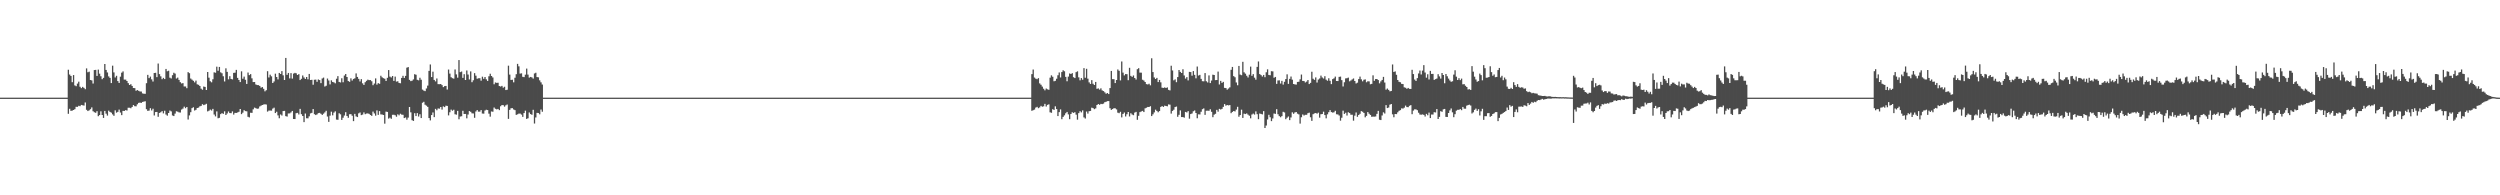 <?xml version="1.0" encoding="UTF-8"?>
<svg xmlns="http://www.w3.org/2000/svg" width="1920" height="150">
  <path d="M0 75.000h1v1.000H0zM1 75.000h1v1.000H1zM2 75.000h1v1.000H2zM3 75.000h1v1.000H3zM4 75.000h1v1.000H4zM5 75.000h1v1.000H5zM6 75.000h1v1.000H6zM7 75.000h1v1.000H7zM8 75.000h1v1.000H8zM9 75.000h1v1.000H9zM10 75.000h1v1.000H10zM11 75.000h1v1.000H11zM12 75.000h1v1.000H12zM13 75.000h1v1.000H13zM14 75.000h1v1.000H14zM15 75.000h1v1.000H15zM16 75.000h1v1.000H16zM17 75.000h1v1.000H17zM18 75.000h1v1.000H18zM19 75.000h1v1.000H19zM20 75.000h1v1.000H20zM21 75.000h1v1.000H21zM22 75.000h1v1.000H22zM23 75.000h1v1.000H23zM24 75.000h1v1.000H24zM25 75.000h1v1.000H25zM26 75.000h1v1.000H26zM27 75.000h1v1.000H27zM28 75.000h1v1.000H28zM29 75.000h1v1.000H29zM30 75.000h1v1.000H30zM31 75.000h1v1.000H31zM32 75.000h1v1.000H32zM33 75.000h1v1.000H33zM34 75.000h1v1.000H34zM35 75.000h1v1.000H35zM36 75.000h1v1.000H36zM37 75.000h1v1.000H37zM38 75.000h1v1.000H38zM39 75.000h1v1.000H39zM40 75.000h1v1.000H40zM41 75.000h1v1.000H41zM42 75.000h1v1.000H42zM43 75.000h1v1.000H43zM44 75.000h1v1.000H44zM45 75.000h1v1.000H45zM46 75.000h1v1.000H46zM47 75.000h1v1.000H47zM48 75.000h1v1.000H48zM49 75.000h1v1.000H49zM50 75.000h1v1.000H50zM51 75.000h1v1.000H51zM52 53.552h1v33.832H52zM53 57.232h1v26.302H53zM54 58.333h1v26.801H54zM55 63.115h1v21.805H55zM56 57.665h1v26.832H56zM57 65.567h1v18.301H57zM58 66.203h1v15.818H58zM59 64.201h1v17.883H59zM60 62.704h1v18.575H60zM61 66.609h1v14.960H61zM62 67.665h1v12.948H62zM63 66.712h1v14.113H63zM64 67.507h1v13.571H64zM65 68.503h1v10.180H65zM66 52.511h1v31.818H66zM67 55.499h1v29.784H67zM68 55.057h1v29.661H68zM69 61.423h1v22.462H69zM70 61.730h1v20.737H70zM71 64.149h1v21.279H71zM72 53.803h1v32.441H72zM73 53.679h1v32.941H73zM74 58.293h1v27.101H74zM75 53.434h1v35.826H75zM76 56.583h1v31.800H76zM77 58.558h1v26.946H77zM78 60.813h1v27.504H78zM79 59.808h1v30.759H79zM80 49.133h1v36.057H80zM81 53.690h1v33.629H81zM82 55.645h1v33.145H82zM83 58.677h1v26.328H83zM84 59.823h1v26.118H84zM85 63.786h1v22.726H85zM86 50.449h1v37.422H86zM87 55.595h1v33.363H87zM88 59.468h1v25.250H88zM89 58.240h1v28.309H89zM90 62.240h1v23.679H90zM91 63.675h1v20.520H91zM92 58.885h1v27.558H92zM93 55.806h1v32.638H93zM94 54.815h1v30.347H94zM95 61.128h1v24.055H95zM96 61.110h1v23.494H96zM97 62.220h1v22.686H97zM98 63.827h1v18.932H98zM99 65.278h1v17.456H99zM100 64.689h1v18.469H100zM101 66.011h1v16.126H101zM102 67.580h1v13.133H102zM103 67.682h1v13.890H103zM104 69.704h1v11.955H104zM105 69.148h1v11.001H105zM106 69.713h1v9.285H106zM107 70.243h1v8.545H107zM108 70.293h1v8.773H108zM109 71.739h1v6.569H109zM110 72.011h1v6.006H110zM111 72.023h1v5.772H111zM112 63.894h1v19.976H112zM113 57.512h1v27.622H113zM114 60.006h1v24.923H114zM115 58.855h1v24.228H115zM116 60.919h1v23.944H116zM117 62.601h1v20.922H117zM118 56.067h1v32.612H118zM119 55.912h1v30.175H119zM120 59.216h1v26.762H120zM121 48.813h1v40.878H121zM122 56.939h1v29.773H122zM123 58.608h1v27.615H123zM124 60.818h1v24.516H124zM125 59.813h1v27.275H125zM126 60.700h1v24.345H126zM127 52.928h1v35.038H127zM128 54.708h1v34.122H128zM129 54.323h1v32.478H129zM130 59.661h1v25.246H130zM131 60.254h1v25.296H131zM132 57.776h1v30.922H132zM133 55.843h1v33.294H133zM134 56.546h1v30.688H134zM135 60.307h1v25.132H135zM136 59.586h1v26.163H136zM137 61.389h1v24.950H137zM138 63.108h1v23.291H138zM139 64.108h1v19.993H139zM140 63.849h1v19.578H140zM141 66.389h1v15.510H141zM142 66.414h1v16.699H142zM143 67.728h1v14.468H143zM144 55.396h1v36.416H144zM145 56.237h1v32.404H145zM146 60.317h1v25.842H146zM147 61.207h1v21.836H147zM148 62.052h1v20.352H148zM149 63.259h1v21.656H149zM150 61.885h1v22.418H150zM151 64.778h1v18.157H151zM152 65.105h1v17.525H152zM153 66.030h1v15.626H153zM154 68.099h1v13.210H154zM155 68.903h1v11.145H155zM156 66.475h1v14.266H156zM157 66.763h1v13.569H157zM158 69.137h1v10.566H158zM159 55.285h1v30.293H159zM160 59.637h1v25.428H160zM161 62.407h1v21.755H161zM162 63.222h1v21.658H162zM163 60.891h1v22.743H163zM164 55.576h1v32.375H164zM165 55.845h1v33.573H165zM166 51.197h1v34.332H166zM167 54.308h1v36.503H167zM168 51.398h1v39.082H168zM169 55.536h1v32.140H169zM170 56.270h1v30.594H170zM171 58.593h1v28.850H171zM172 62.554h1v22.925H172zM173 52.484h1v35.812H173zM174 55.216h1v31.914H174zM175 60.948h1v24.643H175zM176 58.521h1v28.296H176zM177 60.625h1v26.294H177zM178 60.982h1v24.559H178zM179 55.937h1v32.088H179zM180 55.818h1v30.876H180zM181 53.655h1v33.084H181zM182 59.805h1v26.547H182zM183 61.419h1v24.450H183zM184 63.015h1v20.678H184zM185 54.780h1v32.892H185zM186 60.479h1v26.041H186zM187 58.847h1v25.798H187zM188 61.305h1v24.023H188zM189 64.475h1v21.026H189zM190 55.687h1v34.023H190zM191 57.712h1v32.474H191zM192 56.954h1v29.624H192zM193 60.157h1v26.547H193zM194 63.021h1v20.945H194zM195 62.993h1v19.633H195zM196 64.877h1v18.207H196zM197 65.317h1v18.251H197zM198 65.379h1v17.990H198zM199 65.976h1v15.786H199zM200 67.309h1v13.836H200zM201 66.855h1v13.790H201zM202 68.217h1v12.055H202zM203 70.120h1v9.957H203zM204 69.296h1v10.983H204zM205 54.657h1v31.053H205zM206 59.504h1v25.434H206zM207 57.333h1v27.553H207zM208 58.616h1v26.391H208zM209 63.732h1v19.675H209zM210 62.567h1v20.098H210zM211 56.601h1v30.224H211zM212 59.154h1v26.683H212zM213 60.992h1v27.653H213zM214 56.006h1v34.846H214zM215 56.856h1v31.071H215zM216 54.641h1v34.090H216zM217 57.852h1v27.461H217zM218 61.421h1v23.733H218zM219 44.485h1v44.703H219zM220 57.454h1v32.096H220zM221 56.015h1v31.112H221zM222 60.234h1v26.859H222zM223 56.162h1v30.151H223zM224 60.359h1v24.850H224zM225 56.532h1v34.867H225zM226 55.945h1v35.522H226zM227 56.343h1v30.597H227zM228 57.580h1v29.101H228zM229 56.924h1v31.009H229zM230 61.468h1v22.153H230zM231 60.518h1v27.163H231zM232 57.969h1v31.104H232zM233 59.468h1v34.328H233zM234 60.611h1v26.574H234zM235 59.143h1v31.691H235zM236 60.937h1v29.929H236zM237 56.779h1v32.577H237zM238 61.436h1v25.633H238zM239 61.282h1v25.407H239zM240 65.052h1v18.734H240zM241 61.243h1v26.456H241zM242 61.142h1v27.246H242zM243 62.840h1v25.036H243zM244 61.027h1v25.881H244zM245 61.468h1v25.225H245zM246 63.837h1v23.551H246zM247 60.237h1v28.030H247zM248 59.578h1v27.700H248zM249 66.454h1v19.861H249zM250 65.835h1v19.238H250zM251 60.300h1v29.178H251zM252 61.772h1v31.829H252zM253 64.830h1v24.014H253zM254 61.698h1v24.055H254zM255 62.935h1v25.648H255zM256 63.302h1v23.179H256zM257 63.987h1v21.519H257zM258 60.451h1v31.421H258zM259 58.489h1v33.508H259zM260 62.929h1v24.046H260zM261 63.337h1v24.492H261zM262 60.125h1v31.988H262zM263 63.193h1v27.247H263zM264 57.994h1v30.738H264zM265 56.838h1v29.354H265zM266 59.146h1v29.945H266zM267 62.237h1v28.220H267zM268 62.826h1v24.939H268zM269 60.138h1v27.496H269zM270 61.860h1v27.042H270zM271 60.630h1v32.400H271zM272 60.149h1v27.318H272zM273 56.394h1v33.015H273zM274 59.060h1v30.845H274zM275 60.559h1v26.482H275zM276 62.589h1v23.805H276zM277 60.753h1v27.689H277zM278 64.011h1v23.984H278zM279 65.235h1v21.112H279zM280 63.121h1v24.563H280zM281 62.039h1v25.163H281zM282 61.193h1v25.891H282zM283 61.526h1v25.924H283zM284 61.514h1v26.808H284zM285 62.409h1v26.573H285zM286 65.425h1v20.276H286zM287 64.147h1v23.012H287zM288 60.197h1v28.654H288zM289 64.985h1v19.778H289zM290 63.824h1v24.370H290zM291 64.340h1v21.018H291zM292 58.157h1v29.680H292zM293 59.413h1v28.530H293zM294 60.078h1v28.223H294zM295 60.465h1v34.524H295zM296 62.139h1v23.581H296zM297 59.759h1v26.203H297zM298 53.787h1v37.315H298zM299 58.847h1v31.527H299zM300 59.483h1v31.739H300zM301 58.389h1v29.785H301zM302 62.120h1v26.007H302zM303 58.854h1v29.674H303zM304 62.670h1v26.964H304zM305 62.405h1v25.405H305zM306 63.691h1v24.900H306zM307 63.929h1v23.427H307zM308 59.868h1v28.171H308zM309 58.202h1v29.944H309zM310 59.855h1v30.813H310zM311 58.268h1v31.929H311zM312 51.951h1v39.970H312zM313 51.482h1v38.847H313zM314 61.344h1v20.847H314zM315 62.285h1v24.005H315zM316 61.951h1v30.339H316zM317 60.977h1v31.896H317zM318 56.990h1v29.932H318zM319 57.418h1v31.719H319zM320 61.309h1v25.573H320zM321 61.712h1v27.804H321zM322 59.691h1v28.051H322zM323 61.219h1v29.442H323zM324 68.810h1v10.074H324zM325 69.584h1v8.596H325zM326 70.010h1v10.430H326zM327 67.921h1v13.227H327zM328 65.733h1v16.353H328zM329 54.434h1v36.228H329zM330 49.503h1v42.982H330zM331 59.189h1v29.157H331zM332 55.037h1v31.342H332zM333 61.365h1v28.601H333zM334 62.537h1v21.078H334zM335 60.238h1v24.429H335zM336 64.637h1v18.673H336zM337 64.668h1v18.776H337zM338 64.529h1v17.652H338zM339 65.377h1v18.790H339zM340 66.904h1v14.818H340zM341 66.135h1v16.155H341zM342 66.003h1v15.157H342zM343 68.748h1v12.597H343zM344 53.425h1v35.184H344zM345 56.530h1v29.685H345zM346 59.335h1v24.849H346zM347 60.056h1v24.992H347zM348 60.422h1v23.839H348zM349 53.340h1v34.427H349zM350 57.153h1v30.887H350zM351 59.669h1v25.471H351zM352 46.138h1v45.468H352zM353 55.373h1v34.128H353zM354 54.943h1v34.347H354zM355 59.807h1v25.286H355zM356 56.987h1v30.580H356zM357 61.420h1v26.093H357zM358 54.125h1v36.751H358zM359 57.254h1v30.729H359zM360 61.045h1v24.272H360zM361 54.844h1v31.013H361zM362 63.141h1v23.879H362zM363 61.668h1v25.463H363zM364 56.187h1v34.265H364zM365 58.100h1v27.503H365zM366 60.447h1v24.081H366zM367 60.127h1v25.632H367zM368 60.044h1v25.704H368zM369 61.956h1v22.581H369zM370 58.897h1v28.306H370zM371 60.501h1v26.779H371zM372 59.145h1v25.735H372zM373 60.947h1v23.322H373zM374 62.139h1v22.389H374zM375 58.553h1v28.732H375zM376 56.613h1v32.986H376zM377 58.362h1v27.250H377zM378 59.513h1v26.274H378zM379 64.714h1v17.889H379zM380 63.353h1v20.182H380zM381 63.631h1v20.372H381zM382 63.534h1v20.114H382zM383 66.108h1v18.485H383zM384 66.472h1v15.117H384zM385 65.923h1v14.774H385zM386 67.318h1v13.466H386zM387 66.593h1v15.316H387zM388 69.172h1v11.747H388zM389 68.941h1v11.340H389zM390 50.437h1v40.871H390zM391 57.293h1v27.094H391zM392 61.402h1v21.760H392zM393 61.226h1v21.845H393zM394 63.216h1v20.848H394zM395 59.716h1v24.843H395zM396 56.982h1v31.235H396zM397 49.065h1v38.758H397zM398 50.956h1v36.278H398zM399 56.533h1v30.710H399zM400 56.338h1v31.671H400zM401 58.976h1v30.775H401zM402 59.220h1v27.597H402zM403 57.322h1v27.681H403zM404 52.702h1v38.617H404zM405 57.311h1v33.518H405zM406 59.613h1v26.784H406zM407 59.084h1v28.508H407zM408 59.427h1v28.743H408zM409 60.372h1v23.974H409zM410 56.431h1v38.455H410zM411 55.866h1v34.352H411zM412 59.166h1v27.505H412zM413 59.400h1v27.411H413zM414 61.710h1v26.086H414zM415 63.209h1v20.920H415zM416 64.946h1v20.845H416zM417 75.000h1v1.000H417zM418 75.000h1v1.000H418zM419 75.000h1v1.000H419zM420 75.000h1v1.000H420zM421 75.000h1v1.000H421zM422 75.000h1v1.000H422zM423 75.000h1v1.000H423zM424 75.000h1v1.000H424zM425 75.000h1v1.000H425zM426 75.000h1v1.000H426zM427 75.000h1v1.000H427zM428 75.000h1v1.000H428zM429 75.000h1v1.000H429zM430 75.000h1v1.000H430zM431 75.000h1v1.000H431zM432 75.000h1v1.000H432zM433 75.000h1v1.000H433zM434 75.000h1v1.000H434zM435 75.000h1v1.000H435zM436 75.000h1v1.000H436zM437 75.000h1v1.000H437zM438 75.000h1v1.000H438zM439 75.000h1v1.000H439zM440 75.000h1v1.000H440zM441 75.000h1v1.000H441zM442 75.000h1v1.000H442zM443 75.000h1v1.000H443zM444 75.000h1v1.000H444zM445 75.000h1v1.000H445zM446 75.000h1v1.000H446zM447 75.000h1v1.000H447zM448 75.000h1v1.000H448zM449 75.000h1v1.000H449zM450 75.000h1v1.000H450zM451 75.000h1v1.000H451zM452 75.000h1v1.000H452zM453 75.000h1v1.000H453zM454 75.000h1v1.000H454zM455 75.000h1v1.000H455zM456 75.000h1v1.000H456zM457 75.000h1v1.000H457zM458 75.000h1v1.000H458zM459 75.000h1v1.000H459zM460 75.000h1v1.000H460zM461 75.000h1v1.000H461zM462 75.000h1v1.000H462zM463 75.000h1v1.000H463zM464 75.000h1v1.000H464zM465 75.000h1v1.000H465zM466 75.000h1v1.000H466zM467 75.000h1v1.000H467zM468 75.000h1v1.000H468zM469 75.000h1v1.000H469zM470 75.000h1v1.000H470zM471 75.000h1v1.000H471zM472 75.000h1v1.000H472zM473 75.000h1v1.000H473zM474 75.000h1v1.000H474zM475 75.000h1v1.000H475zM476 75.000h1v1.000H476zM477 75.000h1v1.000H477zM478 75.000h1v1.000H478zM479 75.000h1v1.000H479zM480 75.000h1v1.000H480zM481 75.000h1v1.000H481zM482 75.000h1v1.000H482zM483 75.000h1v1.000H483zM484 75.000h1v1.000H484zM485 75.000h1v1.000H485zM486 75.000h1v1.000H486zM487 75.000h1v1.000H487zM488 75.000h1v1.000H488zM489 75.000h1v1.000H489zM490 75.000h1v1.000H490zM491 75.000h1v1.000H491zM492 75.000h1v1.000H492zM493 75.000h1v1.000H493zM494 75.000h1v1.000H494zM495 75.000h1v1.000H495zM496 75.000h1v1.000H496zM497 75.000h1v1.000H497zM498 75.000h1v1.000H498zM499 75.000h1v1.000H499zM500 75.000h1v1.000H500zM501 75.000h1v1.000H501zM502 75.000h1v1.000H502zM503 75.000h1v1.000H503zM504 75.000h1v1.000H504zM505 75.000h1v1.000H505zM506 75.000h1v1.000H506zM507 75.000h1v1.000H507zM508 75.000h1v1.000H508zM509 75.000h1v1.000H509zM510 75.000h1v1.000H510zM511 75.000h1v1.000H511zM512 75.000h1v1.000H512zM513 75.000h1v1.000H513zM514 75.000h1v1.000H514zM515 75.000h1v1.000H515zM516 75.000h1v1.000H516zM517 75.000h1v1.000H517zM518 75.000h1v1.000H518zM519 75.000h1v1.000H519zM520 75.000h1v1.000H520zM521 75.000h1v1.000H521zM522 75.000h1v1.000H522zM523 75.000h1v1.000H523zM524 75.000h1v1.000H524zM525 75.000h1v1.000H525zM526 75.000h1v1.000H526zM527 75.000h1v1.000H527zM528 75.000h1v1.000H528zM529 75.000h1v1.000H529zM530 75.000h1v1.000H530zM531 75.000h1v1.000H531zM532 75.000h1v1.000H532zM533 75.000h1v1.000H533zM534 75.000h1v1.000H534zM535 75.000h1v1.000H535zM536 75.000h1v1.000H536zM537 75.000h1v1.000H537zM538 75.000h1v1.000H538zM539 75.000h1v1.000H539zM540 75.000h1v1.000H540zM541 75.000h1v1.000H541zM542 75.000h1v1.000H542zM543 75.000h1v1.000H543zM544 75.000h1v1.000H544zM545 75.000h1v1.000H545zM546 75.000h1v1.000H546zM547 75.000h1v1.000H547zM548 75.000h1v1.000H548zM549 75.000h1v1.000H549zM550 75.000h1v1.000H550zM551 75.000h1v1.000H551zM552 75.000h1v1.000H552zM553 75.000h1v1.000H553zM554 75.000h1v1.000H554zM555 75.000h1v1.000H555zM556 75.000h1v1.000H556zM557 75.000h1v1.000H557zM558 75.000h1v1.000H558zM559 75.000h1v1.000H559zM560 75.000h1v1.000H560zM561 75.000h1v1.000H561zM562 75.000h1v1.000H562zM563 75.000h1v1.000H563zM564 75.000h1v1.000H564zM565 75.000h1v1.000H565zM566 75.000h1v1.000H566zM567 75.000h1v1.000H567zM568 75.000h1v1.000H568zM569 75.000h1v1.000H569zM570 75.000h1v1.000H570zM571 75.000h1v1.000H571zM572 75.000h1v1.000H572zM573 75.000h1v1.000H573zM574 75.000h1v1.000H574zM575 75.000h1v1.000H575zM576 75.000h1v1.000H576zM577 75.000h1v1.000H577zM578 75.000h1v1.000H578zM579 75.000h1v1.000H579zM580 75.000h1v1.000H580zM581 75.000h1v1.000H581zM582 75.000h1v1.000H582zM583 75.000h1v1.000H583zM584 75.000h1v1.000H584zM585 75.000h1v1.000H585zM586 75.000h1v1.000H586zM587 75.000h1v1.000H587zM588 75.000h1v1.000H588zM589 75.000h1v1.000H589zM590 75.000h1v1.000H590zM591 75.000h1v1.000H591zM592 75.000h1v1.000H592zM593 75.000h1v1.000H593zM594 75.000h1v1.000H594zM595 75.000h1v1.000H595zM596 75.000h1v1.000H596zM597 75.000h1v1.000H597zM598 75.000h1v1.000H598zM599 75.000h1v1.000H599zM600 75.000h1v1.000H600zM601 75.000h1v1.000H601zM602 75.000h1v1.000H602zM603 75.000h1v1.000H603zM604 75.000h1v1.000H604zM605 75.000h1v1.000H605zM606 75.000h1v1.000H606zM607 75.000h1v1.000H607zM608 75.000h1v1.000H608zM609 75.000h1v1.000H609zM610 75.000h1v1.000H610zM611 75.000h1v1.000H611zM612 75.000h1v1.000H612zM613 75.000h1v1.000H613zM614 75.000h1v1.000H614zM615 75.000h1v1.000H615zM616 75.000h1v1.000H616zM617 75.000h1v1.000H617zM618 75.000h1v1.000H618zM619 75.000h1v1.000H619zM620 75.000h1v1.000H620zM621 75.000h1v1.000H621zM622 75.000h1v1.000H622zM623 75.000h1v1.000H623zM624 75.000h1v1.000H624zM625 75.000h1v1.000H625zM626 75.000h1v1.000H626zM627 75.000h1v1.000H627zM628 75.000h1v1.000H628zM629 75.000h1v1.000H629zM630 75.000h1v1.000H630zM631 75.000h1v1.000H631zM632 75.000h1v1.000H632zM633 75.000h1v1.000H633zM634 75.000h1v1.000H634zM635 75.000h1v1.000H635zM636 75.000h1v1.000H636zM637 75.000h1v1.000H637zM638 75.000h1v1.000H638zM639 75.000h1v1.000H639zM640 75.000h1v1.000H640zM641 75.000h1v1.000H641zM642 75.000h1v1.000H642zM643 75.000h1v1.000H643zM644 75.000h1v1.000H644zM645 75.000h1v1.000H645zM646 75.000h1v1.000H646zM647 75.000h1v1.000H647zM648 75.000h1v1.000H648zM649 75.000h1v1.000H649zM650 75.000h1v1.000H650zM651 75.000h1v1.000H651zM652 75.000h1v1.000H652zM653 75.000h1v1.000H653zM654 75.000h1v1.000H654zM655 75.000h1v1.000H655zM656 75.000h1v1.000H656zM657 75.000h1v1.000H657zM658 75.000h1v1.000H658zM659 75.000h1v1.000H659zM660 75.000h1v1.000H660zM661 75.000h1v1.000H661zM662 75.000h1v1.000H662zM663 75.000h1v1.000H663zM664 75.000h1v1.000H664zM665 75.000h1v1.000H665zM666 75.000h1v1.000H666zM667 75.000h1v1.000H667zM668 75.000h1v1.000H668zM669 75.000h1v1.000H669zM670 75.000h1v1.000H670zM671 75.000h1v1.000H671zM672 75.000h1v1.000H672zM673 75.000h1v1.000H673zM674 75.000h1v1.000H674zM675 75.000h1v1.000H675zM676 75.000h1v1.000H676zM677 75.000h1v1.000H677zM678 75.000h1v1.000H678zM679 75.000h1v1.000H679zM680 75.000h1v1.000H680zM681 75.000h1v1.000H681zM682 75.000h1v1.000H682zM683 75.000h1v1.000H683zM684 75.000h1v1.000H684zM685 75.000h1v1.000H685zM686 75.000h1v1.000H686zM687 75.000h1v1.000H687zM688 75.000h1v1.000H688zM689 75.000h1v1.000H689zM690 75.000h1v1.000H690zM691 75.000h1v1.000H691zM692 75.000h1v1.000H692zM693 75.000h1v1.000H693zM694 75.000h1v1.000H694zM695 75.000h1v1.000H695zM696 75.000h1v1.000H696zM697 75.000h1v1.000H697zM698 75.000h1v1.000H698zM699 75.000h1v1.000H699zM700 75.000h1v1.000H700zM701 75.000h1v1.000H701zM702 75.000h1v1.000H702zM703 75.000h1v1.000H703zM704 75.000h1v1.000H704zM705 75.000h1v1.000H705zM706 75.000h1v1.000H706zM707 75.000h1v1.000H707zM708 75.000h1v1.000H708zM709 75.000h1v1.000H709zM710 75.000h1v1.000H710zM711 75.000h1v1.000H711zM712 75.000h1v1.000H712zM713 75.000h1v1.000H713zM714 75.000h1v1.000H714zM715 75.000h1v1.000H715zM716 75.000h1v1.000H716zM717 75.000h1v1.000H717zM718 75.000h1v1.000H718zM719 75.000h1v1.000H719zM720 75.000h1v1.000H720zM721 75.000h1v1.000H721zM722 75.000h1v1.000H722zM723 75.000h1v1.000H723zM724 75.000h1v1.000H724zM725 75.000h1v1.000H725zM726 75.000h1v1.000H726zM727 75.000h1v1.000H727zM728 75.000h1v1.000H728zM729 75.000h1v1.000H729zM730 75.000h1v1.000H730zM731 75.000h1v1.000H731zM732 75.000h1v1.000H732zM733 75.000h1v1.000H733zM734 75.000h1v1.000H734zM735 75.000h1v1.000H735zM736 75.000h1v1.000H736zM737 75.000h1v1.000H737zM738 75.000h1v1.000H738zM739 75.000h1v1.000H739zM740 75.000h1v1.000H740zM741 75.000h1v1.000H741zM742 75.000h1v1.000H742zM743 75.000h1v1.000H743zM744 75.000h1v1.000H744zM745 75.000h1v1.000H745zM746 75.000h1v1.000H746zM747 75.000h1v1.000H747zM748 75.000h1v1.000H748zM749 75.000h1v1.000H749zM750 75.000h1v1.000H750zM751 75.000h1v1.000H751zM752 75.000h1v1.000H752zM753 75.000h1v1.000H753zM754 75.000h1v1.000H754zM755 75.000h1v1.000H755zM756 75.000h1v1.000H756zM757 75.000h1v1.000H757zM758 75.000h1v1.000H758zM759 75.000h1v1.000H759zM760 75.000h1v1.000H760zM761 75.000h1v1.000H761zM762 75.000h1v1.000H762zM763 75.000h1v1.000H763zM764 75.000h1v1.000H764zM765 75.000h1v1.000H765zM766 75.000h1v1.000H766zM767 75.000h1v1.000H767zM768 75.000h1v1.000H768zM769 75.000h1v1.000H769zM770 75.000h1v1.000H770zM771 75.000h1v1.000H771zM772 75.000h1v1.000H772zM773 75.000h1v1.000H773zM774 75.000h1v1.000H774zM775 75.000h1v1.000H775zM776 75.000h1v1.000H776zM777 75.000h1v1.000H777zM778 75.000h1v1.000H778zM779 75.000h1v1.000H779zM780 75.000h1v1.000H780zM781 75.000h1v1.000H781zM782 75.000h1v1.000H782zM783 75.000h1v1.000H783zM784 75.000h1v1.000H784zM785 75.000h1v1.000H785zM786 75.000h1v1.000H786zM787 75.000h1v1.000H787zM788 75.000h1v1.000H788zM789 75.000h1v1.000H789zM790 75.000h1v1.000H790zM791 75.000h1v1.000H791zM792 56.918h1v28.198H792zM793 53.376h1v31.280H793zM794 59.539h1v24.639H794zM795 60.413h1v22.222H795zM796 60.820h1v21.229H796zM797 59.995h1v23.084H797zM798 64.054h1v18.414H798zM799 65.052h1v16.233H799zM800 66.531h1v15.451H800zM801 68.159h1v13.491H801zM802 69.354h1v10.434H802zM803 68.013h1v13.808H803zM804 68.622h1v11.937H804zM805 68.972h1v11.165H805zM806 59.627h1v26.657H806zM807 57.835h1v28.775H807zM808 58.921h1v24.923H808zM809 62.429h1v21.976H809zM810 62.039h1v19.629H810zM811 60.477h1v23.281H811zM812 57.797h1v31.357H812zM813 55.654h1v30.476H813zM814 59.506h1v24.511H814zM815 55.345h1v36.203H815zM816 53.968h1v35.770H816zM817 54.746h1v33.840H817zM818 59.026h1v27.953H818zM819 62.420h1v23.560H819zM820 58.807h1v29.045H820zM821 56.406h1v35.139H821zM822 56.831h1v30.743H822zM823 56.149h1v30.054H823zM824 59.310h1v27.408H824zM825 59.961h1v26.233H825zM826 55.399h1v32.658H826zM827 54.771h1v37.115H827zM828 59.412h1v27.457H828zM829 61.714h1v23.672H829zM830 59.954h1v26.390H830zM831 61.261h1v23.523H831zM832 52.338h1v37.802H832zM833 59.678h1v31.330H833zM834 52.833h1v32.843H834zM835 60.400h1v26.828H835zM836 63.297h1v22.097H836zM837 64.443h1v20.761H837zM838 61.562h1v21.104H838zM839 64.319h1v18.709H839zM840 65.262h1v18.580H840zM841 62.931h1v20.311H841zM842 68.207h1v12.414H842zM843 67.898h1v11.983H843zM844 68.803h1v11.670H844zM845 67.842h1v11.911H845zM846 69.451h1v10.520H846zM847 69.943h1v9.611H847zM848 70.933h1v7.566H848zM849 71.965h1v6.196H849zM850 71.428h1v6.242H850zM851 72.232h1v5.392H851zM852 67.622h1v15.451H852zM853 54.502h1v29.888H853zM854 60.787h1v22.990H854zM855 60.821h1v22.266H855zM856 63.818h1v19.397H856zM857 61.424h1v22.613H857zM858 53.349h1v33.189H858zM859 54.394h1v32.563H859zM860 61.770h1v24.110H860zM861 47.184h1v42.988H861zM862 55.753h1v31.744H862zM863 57.892h1v28.549H863zM864 56.883h1v32.580H864zM865 57.003h1v30.772H865zM866 61.607h1v24.398H866zM867 52.082h1v37.371H867zM868 58.271h1v28.696H868zM869 59.019h1v28.956H869zM870 57.947h1v30.543H870zM871 59.910h1v26.573H871zM872 61.066h1v24.828H872zM873 53.134h1v38.896H873zM874 52.376h1v36.540H874zM875 55.762h1v30.345H875zM876 55.825h1v29.798H876zM877 61.226h1v23.925H877zM878 61.868h1v24.214H878zM879 62.974h1v20.218H879zM880 64.632h1v18.131H880zM881 64.849h1v17.268H881zM882 64.293h1v17.886H882zM883 65.530h1v16.030H883zM884 44.738h1v44.395H884zM885 55.342h1v32.480H885zM886 59.479h1v26.855H886zM887 60.647h1v23.574H887zM888 59.793h1v25.397H888zM889 63.004h1v23.200H889zM890 61.407h1v23.878H890zM891 63.219h1v18.882H891zM892 67.334h1v14.139H892zM893 67.552h1v14.560H893zM894 67.146h1v14.020H894zM895 67.566h1v13.836H895zM896 67.132h1v14.535H896zM897 69.025h1v11.135H897zM898 69.435h1v10.973H898zM899 50.483h1v36.742H899zM900 54.100h1v31.074H900zM901 61.702h1v22.556H901zM902 60.993h1v21.234H902zM903 63.143h1v18.663H903zM904 59.176h1v30.530H904zM905 53.762h1v34.413H905zM906 55.180h1v29.632H906zM907 56.045h1v33.848H907zM908 53.208h1v36.682H908zM909 57.951h1v32.395H909zM910 60.389h1v25.555H910zM911 59.227h1v27.166H911zM912 61.743h1v23.590H912zM913 55.170h1v35.957H913zM914 55.342h1v32.285H914zM915 58.114h1v29.012H915zM916 54.601h1v30.833H916zM917 57.513h1v27.302H917zM918 60.164h1v26.635H918zM919 51.097h1v39.750H919zM920 57.993h1v29.827H920zM921 57.515h1v30.377H921zM922 60.593h1v25.200H922zM923 62.338h1v21.552H923zM924 62.464h1v20.766H924zM925 56.093h1v32.111H925zM926 62.396h1v22.663H926zM927 63.316h1v21.670H927zM928 57.890h1v27.189H928zM929 63.791h1v20.111H929zM930 61.838h1v24.015H930zM931 57.342h1v32.644H931zM932 57.610h1v30.451H932zM933 61.536h1v25.844H933zM934 61.446h1v22.955H934zM935 54.988h1v30.775H935zM936 64.848h1v18.769H936zM937 62.118h1v21.990H937zM938 63.650h1v19.961H938zM939 62.876h1v19.177H939zM940 67.482h1v12.463H940zM941 67.641h1v13.499H941zM942 68.846h1v11.818H942zM943 68.000h1v12.950H943zM944 67.055h1v13.644H944zM945 53.606h1v33.319H945zM946 51.397h1v34.571H946zM947 58.490h1v26.746H947zM948 59.358h1v26.229H948zM949 63.351h1v20.799H949zM950 65.470h1v16.578H950zM951 50.621h1v39.048H951zM952 57.310h1v31.037H952zM953 57.735h1v26.494H953zM954 47.484h1v43.081H954zM955 55.546h1v31.749H955zM956 56.557h1v31.035H956zM957 58.149h1v28.928H957zM958 59.477h1v28.586H958zM959 57.335h1v31.566H959zM960 51.132h1v39.726H960zM961 58.192h1v29.768H961zM962 56.942h1v30.285H962zM963 59.625h1v28.404H963zM964 61.198h1v24.363H964zM965 51.329h1v36.384H965zM966 47.223h1v44.317H966zM967 56.900h1v30.287H967zM968 57.694h1v29.803H968zM969 58.784h1v29.089H969zM970 57.561h1v27.796H970zM971 59.293h1v39.009H971zM972 55.486h1v40.939H972zM973 53.258h1v38.510H973zM974 57.572h1v30.614H974zM975 57.824h1v32.229H975zM976 54.665h1v38.380H976zM977 54.814h1v36.153H977zM978 59.689h1v27.524H978zM979 59.093h1v28.348H979zM980 64.390h1v19.481H980zM981 61.798h1v25.958H981zM982 61.696h1v27.513H982zM983 64.177h1v25.879H983zM984 62.081h1v27.105H984zM985 64.977h1v20.900H985zM986 62.836h1v23.544H986zM987 60.734h1v30.828H987zM988 57.074h1v33.302H988zM989 64.387h1v25.045H989zM990 60.569h1v31.670H990zM991 58.794h1v31.422H991zM992 61.186h1v25.110H992zM993 64.490h1v22.892H993zM994 64.843h1v21.553H994zM995 64.960h1v21.066H995zM996 62.914h1v24.375H996zM997 62.791h1v25.051H997zM998 60.930h1v33.994H998zM999 57.226h1v32.845H999zM1000 62.146h1v25.752H1000zM1001 62.255h1v26.479H1001zM1002 63.346h1v24.840H1002zM1003 62.680h1v25.463H1003zM1004 61.447h1v25.509H1004zM1005 64.544h1v21.981H1005zM1006 63.647h1v26.434H1006zM1007 55.113h1v37.688H1007zM1008 60.478h1v27.215H1008zM1009 61.333h1v25.739H1009zM1010 59.452h1v27.308H1010zM1011 63.400h1v23.913H1011zM1012 61.067h1v25.464H1012zM1013 60.236h1v30.113H1013zM1014 58.038h1v29.699H1014zM1015 59.483h1v28.076H1015zM1016 60.317h1v25.464H1016zM1017 58.511h1v29.836H1017zM1018 61.176h1v29.678H1018zM1019 61.982h1v25.828H1019zM1020 60.110h1v26.071H1020zM1021 62.042h1v22.545H1021zM1022 64.627h1v21.466H1022zM1023 60.798h1v25.664H1023zM1024 60.158h1v26.123H1024zM1025 58.845h1v26.244H1025zM1026 62.224h1v25.520H1026zM1027 62.257h1v25.652H1027zM1028 59.057h1v29.650H1028zM1029 58.839h1v33.816H1029zM1030 61.536h1v28.867H1030zM1031 66.409h1v18.582H1031zM1032 63.173h1v24.337H1032zM1033 60.201h1v26.381H1033zM1034 60.054h1v28.668H1034zM1035 59.596h1v26.631H1035zM1036 62.457h1v24.392H1036zM1037 61.822h1v26.319H1037zM1038 60.961h1v27.132H1038zM1039 60.267h1v32.382H1039zM1040 62.226h1v26.610H1040zM1041 64.084h1v22.298H1041zM1042 63.487h1v26.234H1042zM1043 60.720h1v27.605H1043zM1044 58.824h1v28.597H1044zM1045 60.940h1v24.392H1045zM1046 62.469h1v23.318H1046zM1047 61.258h1v25.482H1047zM1048 60.970h1v29.132H1048zM1049 63.178h1v25.817H1049zM1050 62.403h1v23.651H1050zM1051 62.493h1v24.871H1051zM1052 64.728h1v23.550H1052zM1053 64.400h1v25.325H1053zM1054 57.860h1v31.687H1054zM1055 62.071h1v27.506H1055zM1056 60.736h1v28.719H1056zM1057 60.688h1v26.750H1057zM1058 61.475h1v23.687H1058zM1059 64.017h1v27.940H1059zM1060 62.530h1v29.704H1060zM1061 61.404h1v27.290H1061zM1062 59.020h1v27.227H1062zM1063 63.408h1v23.806H1063zM1064 68.876h1v11.851H1064zM1065 67.973h1v15.008H1065zM1066 68.997h1v13.565H1066zM1067 70.127h1v10.276H1067zM1068 69.839h1v10.026H1068zM1069 49.521h1v38.282H1069zM1070 55.262h1v34.780H1070zM1071 54.842h1v32.707H1071zM1072 57.438h1v30.219H1072zM1073 61.423h1v24.828H1073zM1074 62.828h1v22.261H1074zM1075 63.182h1v21.417H1075zM1076 64.387h1v18.806H1076zM1077 64.586h1v18.826H1077zM1078 67.055h1v15.631H1078zM1079 67.378h1v13.710H1079zM1080 68.174h1v14.077H1080zM1081 67.554h1v14.768H1081zM1082 68.229h1v13.025H1082zM1083 68.324h1v12.439H1083zM1084 53.630h1v34.091H1084zM1085 56.866h1v28.060H1085zM1086 61.107h1v22.845H1086zM1087 62.145h1v21.850H1087zM1088 60.027h1v24.629H1088zM1089 56.430h1v30.173H1089zM1090 54.195h1v33.782H1090zM1091 57.167h1v30.965H1091zM1092 54.237h1v33.600H1092zM1093 49.999h1v38.210H1093zM1094 55.704h1v33.776H1094zM1095 59.660h1v27.783H1095zM1096 57.047h1v31.481H1096zM1097 61.051h1v25.418H1097zM1098 54.405h1v36.280H1098zM1099 56.806h1v31.167H1099zM1100 56.720h1v31.251H1100zM1101 61.324h1v24.844H1101zM1102 60.765h1v25.633H1102zM1103 60.299h1v23.451H1103zM1104 56.963h1v34.436H1104zM1105 58.686h1v31.070H1105zM1106 60.377h1v25.021H1106zM1107 56.041h1v29.806H1107zM1108 57.590h1v26.377H1108zM1109 63.944h1v19.707H1109zM1110 56.826h1v32.949H1110zM1111 58.552h1v31.297H1111zM1112 60.373h1v26.413H1112zM1113 61.778h1v22.985H1113zM1114 62.822h1v20.496H1114zM1115 62.426h1v23.869H1115zM1116 57.316h1v32.705H1116zM1117 53.971h1v33.747H1117zM1118 58.887h1v26.125H1118zM1119 61.455h1v22.885H1119zM1120 60.056h1v24.260H1120zM1121 61.530h1v22.253H1121zM1122 60.360h1v24.289H1122zM1123 64.756h1v17.375H1123zM1124 64.590h1v18.872H1124zM1125 65.820h1v17.694H1125zM1126 66.838h1v14.327H1126zM1127 68.731h1v11.943H1127zM1128 68.517h1v11.876H1128zM1129 69.070h1v11.961H1129zM1130 50.811h1v36.338H1130zM1131 55.041h1v31.216H1131zM1132 58.868h1v25.508H1132zM1133 61.030h1v22.381H1133zM1134 62.790h1v22.368H1134zM1135 62.267h1v21.589H1135zM1136 56.527h1v32.163H1136zM1137 57.713h1v27.795H1137zM1138 61.703h1v21.865H1138zM1139 50.001h1v42.074H1139zM1140 52.352h1v36.882H1140zM1141 59.682h1v29.558H1141zM1142 59.604h1v27.324H1142zM1143 59.151h1v27.668H1143zM1144 50.912h1v38.770H1144zM1145 55.419h1v33.596H1145zM1146 58.169h1v29.401H1146zM1147 57.198h1v29.850H1147zM1148 59.281h1v26.815H1148zM1149 59.079h1v26.968H1149zM1150 53.809h1v39.202H1150zM1151 52.194h1v38.312H1151zM1152 59.496h1v28.401H1152zM1153 58.220h1v29.209H1153zM1154 61.604h1v25.093H1154zM1155 59.527h1v26.548H1155zM1156 60.921h1v24.396H1156zM1157 66.532h1v16.080H1157zM1158 68.215h1v16.204H1158zM1159 68.356h1v12.394H1159zM1160 67.435h1v14.506H1160zM1161 68.349h1v12.980H1161zM1162 63.109h1v26.819H1162zM1163 65.340h1v20.647H1163zM1164 66.711h1v17.326H1164zM1165 64.599h1v21.644H1165zM1166 66.717h1v15.215H1166zM1167 67.410h1v14.438H1167zM1168 67.042h1v14.731H1168zM1169 67.206h1v14.903H1169zM1170 68.142h1v12.720H1170zM1171 67.903h1v13.183H1171zM1172 69.989h1v11.612H1172zM1173 70.759h1v8.380H1173zM1174 70.400h1v10.127H1174zM1175 70.882h1v8.699H1175zM1176 71.623h1v6.672H1176zM1177 71.336h1v7.611H1177zM1178 71.656h1v6.481H1178zM1179 71.758h1v6.726H1179zM1180 71.953h1v5.470H1180zM1181 73.090h1v3.697H1181zM1182 73.337h1v3.571H1182zM1183 73.456h1v2.967H1183zM1184 73.737h1v2.171H1184zM1185 73.736h1v2.788H1185zM1186 73.646h1v2.597H1186zM1187 73.986h1v2.043H1187zM1188 74.076h1v1.653H1188zM1189 73.911h1v1.763H1189zM1190 73.918h1v1.850H1190zM1191 74.313h1v1.420H1191zM1192 74.405h1v1.123H1192zM1193 74.454h1v1.133H1193zM1194 74.372h1v1.131H1194zM1195 74.495h1v1.059H1195zM1196 74.594h1v1.000H1196zM1197 74.581h1v1.109H1197zM1198 74.600h1v1.000H1198zM1199 74.688h1v1.000H1199zM1200 74.576h1v1.000H1200zM1201 74.712h1v1.000H1201zM1202 74.674h1v1.000H1202zM1203 74.776h1v1.000H1203zM1204 74.799h1v1.000H1204zM1205 74.844h1v1.000H1205zM1206 74.869h1v1.000H1206zM1207 74.903h1v1.000H1207zM1208 58.208h1v36.188H1208zM1209 59.526h1v24.520H1209zM1210 64.929h1v20.710H1210zM1211 67.174h1v15.219H1211zM1212 66.843h1v15.852H1212zM1213 67.432h1v15.360H1213zM1214 67.725h1v13.405H1214zM1215 67.275h1v13.832H1215zM1216 69.185h1v10.475H1216zM1217 70.639h1v8.895H1217zM1218 71.159h1v8.298H1218zM1219 72.119h1v6.719H1219zM1220 71.226h1v9.016H1220zM1221 71.254h1v7.372H1221zM1222 62.049h1v23.145H1222zM1223 59.866h1v26.347H1223zM1224 67.061h1v18.210H1224zM1225 63.911h1v18.727H1225zM1226 66.124h1v15.202H1226zM1227 65.384h1v15.367H1227zM1228 65.051h1v18.539H1228zM1229 65.592h1v16.023H1229zM1230 69.461h1v10.488H1230zM1231 70.685h1v9.599H1231zM1232 69.927h1v9.632H1232zM1233 70.044h1v9.706H1233zM1234 71.335h1v7.926H1234zM1235 70.229h1v9.346H1235zM1236 70.370h1v8.319H1236zM1237 71.719h1v6.866H1237zM1238 71.852h1v6.522H1238zM1239 72.583h1v4.744H1239zM1240 72.415h1v4.695H1240zM1241 72.242h1v5.322H1241zM1242 73.195h1v3.831H1242zM1243 73.047h1v3.766H1243zM1244 73.433h1v3.505H1244zM1245 73.975h1v2.147H1245zM1246 73.320h1v3.361H1246zM1247 73.524h1v3.116H1247zM1248 73.873h1v1.906H1248zM1249 73.949h1v2.169H1249zM1250 74.238h1v1.697H1250zM1251 74.324h1v1.340H1251zM1252 74.183h1v1.593H1252zM1253 74.336h1v1.184H1253zM1254 62.820h1v24.794H1254zM1255 63.019h1v24.467H1255zM1256 65.554h1v19.001H1256zM1257 66.534h1v16.003H1257zM1258 66.018h1v17.003H1258zM1259 63.950h1v19.567H1259zM1260 68.881h1v13.013H1260zM1261 69.114h1v12.492H1261zM1262 68.846h1v12.919H1262zM1263 70.635h1v8.143H1263zM1264 69.288h1v10.987H1264zM1265 70.469h1v8.809H1265zM1266 71.850h1v7.216H1266zM1267 70.522h1v8.504H1267zM1268 72.389h1v6.163H1268zM1269 56.415h1v32.403H1269zM1270 61.373h1v21.573H1270zM1271 68.231h1v13.060H1271zM1272 63.331h1v20.013H1272zM1273 68.124h1v14.355H1273zM1274 68.101h1v14.059H1274zM1275 62.861h1v25.067H1275zM1276 65.164h1v20.231H1276zM1277 58.200h1v31.622H1277zM1278 60.687h1v30.686H1278zM1279 61.900h1v24.871H1279zM1280 63.807h1v21.687H1280zM1281 60.023h1v25.392H1281zM1282 65.717h1v18.772H1282zM1283 64.559h1v25.552H1283zM1284 63.413h1v24.496H1284zM1285 63.476h1v21.655H1285zM1286 64.466h1v20.831H1286zM1287 65.208h1v18.017H1287zM1288 65.572h1v17.938H1288zM1289 62.686h1v28.661H1289zM1290 66.336h1v19.923H1290zM1291 64.239h1v24.252H1291zM1292 64.844h1v19.944H1292zM1293 64.800h1v17.605H1293zM1294 67.215h1v16.068H1294zM1295 63.545h1v21.357H1295zM1296 64.136h1v21.187H1296zM1297 64.295h1v20.654H1297zM1298 65.449h1v18.391H1298zM1299 66.509h1v16.707H1299zM1300 67.616h1v15.151H1300zM1301 66.699h1v15.587H1301zM1302 67.585h1v14.230H1302zM1303 69.621h1v11.688H1303zM1304 70.292h1v8.955H1304zM1305 70.053h1v9.981H1305zM1306 69.230h1v10.770H1306zM1307 71.157h1v8.351H1307zM1308 72.114h1v6.431H1308zM1309 72.811h1v4.631H1309zM1310 72.871h1v4.765H1310zM1311 73.251h1v3.534H1311zM1312 72.477h1v4.533H1312zM1313 73.106h1v3.783H1313zM1314 73.247h1v3.425H1314zM1315 73.536h1v3.078H1315zM1316 73.766h1v2.444H1316zM1317 73.736h1v2.274H1317zM1318 57.471h1v29.783H1318zM1319 57.291h1v26.154H1319zM1320 60.073h1v22.204H1320zM1321 61.812h1v20.192H1321zM1322 63.371h1v18.933H1322zM1323 64.483h1v16.559H1323zM1324 50.991h1v36.843H1324zM1325 55.488h1v29.564H1325zM1326 59.617h1v23.814H1326zM1327 60.210h1v24.013H1327zM1328 63.748h1v19.292H1328zM1329 56.873h1v30.564H1329zM1330 57.521h1v30.794H1330zM1331 60.163h1v24.010H1331zM1332 61.667h1v22.306H1332zM1333 61.641h1v21.757H1333zM1334 61.570h1v21.681H1334zM1335 55.262h1v32.511H1335zM1336 58.618h1v28.939H1336zM1337 58.182h1v27.326H1337zM1338 58.685h1v25.538H1338zM1339 62.023h1v22.266H1339zM1340 62.028h1v21.719H1340zM1341 65.099h1v16.620H1341zM1342 75.000h1v1.000H1342zM1343 75.000h1v1.000H1343zM1344 75.000h1v1.000H1344zM1345 75.000h1v1.000H1345zM1346 75.000h1v1.000H1346zM1347 75.000h1v1.000H1347zM1348 75.000h1v1.000H1348zM1349 75.000h1v1.000H1349zM1350 75.000h1v1.000H1350zM1351 75.000h1v1.000H1351zM1352 75.000h1v1.000H1352zM1353 75.000h1v1.000H1353zM1354 75.000h1v1.000H1354zM1355 75.000h1v1.000H1355zM1356 75.000h1v1.000H1356zM1357 75.000h1v1.000H1357zM1358 75.000h1v1.000H1358zM1359 75.000h1v1.000H1359zM1360 75.000h1v1.000H1360zM1361 75.000h1v1.000H1361zM1362 75.000h1v1.000H1362zM1363 75.000h1v1.000H1363zM1364 75.000h1v1.000H1364zM1365 75.000h1v1.000H1365zM1366 75.000h1v1.000H1366zM1367 75.000h1v1.000H1367zM1368 75.000h1v1.000H1368zM1369 75.000h1v1.000H1369zM1370 75.000h1v1.000H1370zM1371 75.000h1v1.000H1371zM1372 75.000h1v1.000H1372zM1373 75.000h1v1.000H1373zM1374 75.000h1v1.000H1374zM1375 75.000h1v1.000H1375zM1376 75.000h1v1.000H1376zM1377 75.000h1v1.000H1377zM1378 75.000h1v1.000H1378zM1379 75.000h1v1.000H1379zM1380 75.000h1v1.000H1380zM1381 75.000h1v1.000H1381zM1382 75.000h1v1.000H1382zM1383 75.000h1v1.000H1383zM1384 75.000h1v1.000H1384zM1385 75.000h1v1.000H1385zM1386 75.000h1v1.000H1386zM1387 75.000h1v1.000H1387zM1388 75.000h1v1.000H1388zM1389 75.000h1v1.000H1389zM1390 75.000h1v1.000H1390zM1391 75.000h1v1.000H1391zM1392 75.000h1v1.000H1392zM1393 75.000h1v1.000H1393zM1394 75.000h1v1.000H1394zM1395 75.000h1v1.000H1395zM1396 75.000h1v1.000H1396zM1397 75.000h1v1.000H1397zM1398 75.000h1v1.000H1398zM1399 74.999h1v1.000H1399zM1400 74.999h1v1.000H1400zM1401 75.000h1v1.000H1401zM1402 75.000h1v1.000H1402zM1403 75.000h1v1.000H1403zM1404 75.000h1v1.000H1404zM1405 75.000h1v1.000H1405zM1406 75.000h1v1.000H1406zM1407 75.000h1v1.000H1407zM1408 75.000h1v1.000H1408zM1409 75.000h1v1.000H1409zM1410 75.000h1v1.000H1410zM1411 75.000h1v1.000H1411zM1412 75.000h1v1.000H1412zM1413 75.000h1v1.000H1413zM1414 75.000h1v1.000H1414zM1415 75.000h1v1.000H1415zM1416 75.000h1v1.000H1416zM1417 75.000h1v1.000H1417zM1418 75.000h1v1.000H1418zM1419 75.000h1v1.000H1419zM1420 75.000h1v1.000H1420zM1421 75.000h1v1.000H1421zM1422 75.000h1v1.000H1422zM1423 75.000h1v1.000H1423zM1424 75.000h1v1.000H1424zM1425 75.000h1v1.000H1425zM1426 75.000h1v1.000H1426zM1427 75.000h1v1.000H1427zM1428 75.000h1v1.000H1428zM1429 75.000h1v1.000H1429zM1430 75.000h1v1.000H1430zM1431 75.000h1v1.000H1431zM1432 75.000h1v1.000H1432zM1433 75.000h1v1.000H1433zM1434 75.000h1v1.000H1434zM1435 75.000h1v1.000H1435zM1436 75.000h1v1.000H1436zM1437 75.000h1v1.000H1437zM1438 75.000h1v1.000H1438zM1439 54.669h1v28.433H1439zM1440 53.133h1v31.551H1440zM1441 60.093h1v23.735H1441zM1442 57.118h1v26.701H1442zM1443 62.976h1v22.653H1443zM1444 61.427h1v21.250H1444zM1445 64.288h1v18.192H1445zM1446 64.793h1v17.140H1446zM1447 65.243h1v17.465H1447zM1448 69.124h1v11.734H1448zM1449 66.739h1v15.627H1449zM1450 69.282h1v9.140H1450zM1451 67.870h1v13.189H1451zM1452 69.067h1v11.598H1452zM1453 68.209h1v11.669H1453zM1454 57.784h1v29.118H1454zM1455 55.335h1v27.979H1455zM1456 58.814h1v25.278H1456zM1457 61.263h1v21.724H1457zM1458 59.444h1v22.486H1458zM1459 63.829h1v20.738H1459zM1460 57.248h1v29.979H1460zM1461 58.534h1v30.476H1461zM1462 55.026h1v33.559H1462zM1463 51.046h1v40.850H1463zM1464 55.805h1v32.743H1464zM1465 58.546h1v28.392H1465zM1466 58.615h1v29.079H1466zM1467 60.105h1v26.375H1467zM1468 57.292h1v32.547H1468zM1469 54.517h1v33.609H1469zM1470 57.253h1v29.150H1470zM1471 58.496h1v29.551H1471zM1472 60.188h1v28.884H1472zM1473 58.112h1v27.219H1473zM1474 55.661h1v36.055H1474zM1475 54.030h1v34.553H1475zM1476 59.404h1v26.462H1476zM1477 60.324h1v24.513H1477zM1478 61.016h1v23.729H1478zM1479 61.039h1v23.171H1479zM1480 53.781h1v34.461H1480zM1481 59.846h1v25.139H1481zM1482 62.076h1v23.909H1482zM1483 61.031h1v23.852H1483zM1484 62.842h1v23.358H1484zM1485 62.646h1v20.961H1485zM1486 65.166h1v17.712H1486zM1487 63.676h1v19.569H1487zM1488 67.779h1v13.107H1488zM1489 65.504h1v15.968H1489zM1490 67.323h1v13.636H1490zM1491 66.981h1v13.636H1491zM1492 68.597h1v10.863H1492zM1493 67.195h1v13.253H1493zM1494 70.691h1v9.315H1494zM1495 70.273h1v8.648H1495zM1496 70.133h1v8.781H1496zM1497 71.137h1v6.970H1497zM1498 72.755h1v5.278H1498zM1499 72.389h1v5.021H1499zM1500 59.653h1v26.489H1500zM1501 57.681h1v27.864H1501zM1502 61.422h1v23.333H1502zM1503 60.137h1v22.676H1503zM1504 61.489h1v22.520H1504zM1505 61.748h1v22.287H1505zM1506 57.141h1v31.715H1506zM1507 57.621h1v26.458H1507zM1508 62.310h1v20.279H1508zM1509 50.380h1v39.541H1509zM1510 55.110h1v33.395H1510zM1511 60.142h1v27.108H1511zM1512 60.657h1v27.355H1512zM1513 57.895h1v30.300H1513zM1514 56.977h1v35.414H1514zM1515 54.421h1v37.564H1515zM1516 57.247h1v31.406H1516zM1517 55.509h1v32.333H1517zM1518 59.034h1v29.601H1518zM1519 62.464h1v21.740H1519zM1520 49.351h1v41.147H1520zM1521 56.793h1v31.024H1521zM1522 58.335h1v28.365H1522zM1523 59.440h1v28.108H1523zM1524 56.761h1v27.388H1524zM1525 57.211h1v29.994H1525zM1526 60.092h1v30.290H1526zM1527 58.477h1v33.384H1527zM1528 57.621h1v31.053H1528zM1529 59.184h1v27.619H1529zM1530 58.892h1v34.405H1530zM1531 61.950h1v24.762H1531zM1532 60.463h1v27.397H1532zM1533 62.570h1v24.754H1533zM1534 62.813h1v27.523H1534zM1535 62.387h1v27.458H1535zM1536 63.229h1v24.261H1536zM1537 65.275h1v23.189H1537zM1538 62.087h1v24.978H1538zM1539 60.688h1v28.161H1539zM1540 55.475h1v33.928H1540zM1541 57.586h1v31.488H1541zM1542 58.589h1v29.834H1542zM1543 61.498h1v27.276H1543zM1544 63.100h1v20.344H1544zM1545 61.126h1v28.868H1545zM1546 61.627h1v23.348H1546zM1547 60.558h1v28.284H1547zM1548 58.863h1v32.638H1548zM1549 58.912h1v30.883H1549zM1550 60.607h1v31.232H1550zM1551 60.331h1v30.450H1551zM1552 60.835h1v29.629H1552zM1553 63.722h1v25.152H1553zM1554 61.671h1v25.545H1554zM1555 62.695h1v23.140H1555zM1556 61.425h1v27.546H1556zM1557 58.588h1v29.381H1557zM1558 61.462h1v24.603H1558zM1559 61.902h1v25.998H1559zM1560 60.337h1v27.855H1560zM1561 59.803h1v31.024H1561zM1562 61.262h1v27.126H1562zM1563 62.747h1v24.447H1563zM1564 63.830h1v25.543H1564zM1565 62.837h1v24.014H1565zM1566 65.016h1v23.257H1566zM1567 63.976h1v23.981H1567zM1568 60.553h1v27.250H1568zM1569 60.456h1v25.997H1569zM1570 62.407h1v27.027H1570zM1571 62.048h1v26.234H1571zM1572 63.436h1v24.115H1572zM1573 65.204h1v19.636H1573zM1574 65.068h1v21.973H1574zM1575 63.874h1v25.140H1575zM1576 63.427h1v23.231H1576zM1577 60.555h1v28.904H1577zM1578 61.928h1v27.681H1578zM1579 63.378h1v25.956H1579zM1580 65.651h1v21.090H1580zM1581 55.359h1v34.974H1581zM1582 60.889h1v28.090H1582zM1583 61.567h1v27.008H1583zM1584 61.834h1v29.101H1584zM1585 60.862h1v29.026H1585zM1586 59.435h1v26.398H1586zM1587 59.295h1v27.380H1587zM1588 61.172h1v27.827H1588zM1589 64.557h1v21.812H1589zM1590 58.549h1v33.238H1590zM1591 58.312h1v33.520H1591zM1592 60.456h1v27.785H1592zM1593 61.569h1v26.034H1593zM1594 58.794h1v31.158H1594zM1595 62.461h1v26.190H1595zM1596 59.856h1v29.005H1596zM1597 59.865h1v29.180H1597zM1598 60.365h1v28.764H1598zM1599 61.112h1v29.348H1599zM1600 60.287h1v27.281H1600zM1601 62.810h1v25.439H1601zM1602 60.478h1v28.086H1602zM1603 63.512h1v29.308H1603zM1604 59.729h1v29.715H1604zM1605 62.054h1v24.135H1605zM1606 61.636h1v25.388H1606zM1607 62.511h1v24.077H1607zM1608 60.466h1v27.746H1608zM1609 61.043h1v28.187H1609zM1610 60.937h1v29.653H1610zM1611 62.047h1v23.947H1611zM1612 65.062h1v21.037H1612zM1613 65.142h1v23.227H1613zM1614 63.623h1v22.891H1614zM1615 63.307h1v26.406H1615zM1616 62.237h1v23.991H1616zM1617 63.520h1v25.137H1617zM1618 62.595h1v24.673H1618zM1619 63.862h1v27.164H1619zM1620 60.467h1v26.956H1620zM1621 62.568h1v23.571H1621zM1622 61.652h1v21.724H1622zM1623 63.130h1v24.096H1623zM1624 62.267h1v26.192H1624zM1625 60.561h1v29.647H1625zM1626 64.216h1v24.102H1626zM1627 57.417h1v33.626H1627zM1628 59.110h1v27.586H1628zM1629 60.735h1v24.365H1629zM1630 56.491h1v31.190H1630zM1631 58.619h1v30.494H1631zM1632 61.296h1v27.097H1632zM1633 59.778h1v29.196H1633zM1634 63.308h1v23.332H1634zM1635 59.679h1v27.863H1635zM1636 61.287h1v25.890H1636zM1637 63.071h1v23.364H1637zM1638 61.025h1v25.400H1638zM1639 62.034h1v24.061H1639zM1640 59.373h1v27.665H1640zM1641 61.591h1v24.297H1641zM1642 62.021h1v24.658H1642zM1643 58.730h1v31.101H1643zM1644 59.454h1v30.050H1644zM1645 58.469h1v29.585H1645zM1646 64.806h1v20.318H1646zM1647 62.919h1v29.910H1647zM1648 61.681h1v29.217H1648zM1649 62.932h1v27.920H1649zM1650 62.419h1v26.195H1650zM1651 65.321h1v20.985H1651zM1652 60.461h1v26.423H1652zM1653 61.076h1v25.133H1653zM1654 61.954h1v26.390H1654zM1655 61.987h1v23.256H1655zM1656 59.080h1v28.635H1656zM1657 63.511h1v23.210H1657zM1658 62.278h1v23.478H1658zM1659 63.465h1v24.023H1659zM1660 64.997h1v23.105H1660zM1661 64.949h1v28.935H1661zM1662 63.480h1v25.445H1662zM1663 61.979h1v24.986H1663zM1664 61.842h1v22.733H1664zM1665 62.568h1v28.362H1665zM1666 63.460h1v25.306H1666zM1667 63.545h1v25.714H1667zM1668 63.230h1v22.987H1668zM1669 63.529h1v26.128H1669zM1670 61.494h1v26.771H1670zM1671 59.556h1v30.671H1671zM1672 61.378h1v27.520H1672zM1673 60.549h1v28.337H1673zM1674 60.294h1v27.125H1674zM1675 62.586h1v26.317H1675zM1676 64.611h1v24.086H1676zM1677 63.559h1v24.785H1677zM1678 59.441h1v28.651H1678zM1679 58.846h1v30.577H1679zM1680 62.559h1v23.696H1680zM1681 63.983h1v23.962H1681zM1682 63.166h1v28.877H1682zM1683 61.727h1v29.710H1683zM1684 63.083h1v28.729H1684zM1685 61.914h1v27.129H1685zM1686 58.887h1v29.548H1686zM1687 63.139h1v30.551H1687zM1688 58.375h1v37.005H1688zM1689 61.023h1v29.047H1689zM1690 61.872h1v26.472H1690zM1691 62.241h1v25.903H1691zM1692 62.454h1v25.047H1692zM1693 60.633h1v27.823H1693zM1694 60.953h1v28.515H1694zM1695 61.539h1v29.737H1695zM1696 62.720h1v25.377H1696zM1697 62.353h1v22.535H1697zM1698 57.421h1v34.516H1698zM1699 61.147h1v27.158H1699zM1700 61.096h1v26.288H1700zM1701 63.391h1v24.840H1701zM1702 62.570h1v24.878H1702zM1703 59.316h1v26.961H1703zM1704 59.750h1v29.140H1704zM1705 61.620h1v25.463H1705zM1706 64.782h1v22.062H1706zM1707 62.919h1v23.869H1707zM1708 63.472h1v27.045H1708zM1709 64.018h1v23.946H1709zM1710 61.135h1v27.383H1710zM1711 62.004h1v25.900H1711zM1712 64.867h1v20.838H1712zM1713 65.679h1v18.882H1713zM1714 64.387h1v18.825H1714zM1715 63.765h1v20.420H1715zM1716 67.621h1v14.998H1716zM1717 50.558h1v38.143H1717zM1718 56.881h1v32.223H1718zM1719 57.586h1v30.626H1719zM1720 60.710h1v29.395H1720zM1721 60.963h1v25.137H1721zM1722 63.228h1v22.133H1722zM1723 63.324h1v21.400H1723zM1724 63.710h1v20.482H1724zM1725 65.309h1v18.215H1725zM1726 65.092h1v18.938H1726zM1727 67.521h1v13.353H1727zM1728 67.178h1v14.197H1728zM1729 67.660h1v13.273H1729zM1730 68.200h1v13.182H1730zM1731 65.934h1v17.030H1731zM1732 55.006h1v32.280H1732zM1733 60.113h1v24.597H1733zM1734 60.254h1v25.556H1734zM1735 61.873h1v23.511H1735zM1736 59.964h1v22.819H1736zM1737 55.668h1v36.366H1737zM1738 57.522h1v29.575H1738zM1739 58.497h1v25.125H1739zM1740 49.022h1v40.456H1740zM1741 55.907h1v32.819H1741zM1742 58.435h1v29.754H1742zM1743 59.487h1v25.783H1743zM1744 59.585h1v25.887H1744zM1745 60.398h1v26.444H1745zM1746 51.910h1v40.161H1746zM1747 55.939h1v32.326H1747zM1748 58.951h1v28.009H1748zM1749 59.187h1v27.461H1749zM1750 62.863h1v21.794H1750zM1751 52.378h1v35.140H1751zM1752 54.801h1v34.678H1752zM1753 58.298h1v29.189H1753zM1754 58.843h1v27.744H1754zM1755 60.003h1v24.652H1755zM1756 62.870h1v20.046H1756zM1757 59.746h1v27.131H1757zM1758 54.299h1v34.125H1758zM1759 54.381h1v30.316H1759zM1760 55.855h1v29.754H1760zM1761 64.484h1v21.424H1761zM1762 63.085h1v20.952H1762zM1763 62.391h1v22.368H1763zM1764 64.358h1v20.136H1764zM1765 65.844h1v15.226H1765zM1766 66.388h1v14.754H1766zM1767 68.020h1v12.290H1767zM1768 68.534h1v12.355H1768zM1769 69.620h1v10.660H1769zM1770 68.067h1v11.851H1770zM1771 68.824h1v10.318H1771zM1772 70.034h1v9.191H1772zM1773 70.562h1v8.187H1773zM1774 71.490h1v6.638H1774zM1775 70.573h1v7.690H1775zM1776 72.414h1v4.930H1776zM1777 72.926h1v3.964H1777zM1778 55.267h1v32.281H1778zM1779 57.454h1v28.636H1779zM1780 59.225h1v24.750H1780zM1781 62.090h1v22.237H1781zM1782 58.090h1v26.763H1782zM1783 59.800h1v24.634H1783zM1784 51.513h1v36.808H1784zM1785 60.644h1v24.290H1785zM1786 52.437h1v37.445H1786zM1787 57.548h1v29.232H1787zM1788 59.611h1v26.469H1788zM1789 59.727h1v28.109H1789zM1790 59.012h1v27.592H1790zM1791 60.534h1v24.668H1791zM1792 47.971h1v41.033H1792zM1793 57.858h1v30.906H1793zM1794 59.258h1v27.559H1794zM1795 58.855h1v28.431H1795zM1796 57.621h1v28.723H1796zM1797 61.690h1v24.984H1797zM1798 55.014h1v36.239H1798zM1799 57.331h1v31.562H1799zM1800 59.425h1v28.407H1800zM1801 62.491h1v25.218H1801zM1802 61.634h1v22.933H1802zM1803 62.240h1v21.947H1803zM1804 62.967h1v22.077H1804zM1805 62.025h1v22.406H1805zM1806 65.734h1v17.929H1806zM1807 65.985h1v16.363H1807zM1808 66.452h1v17.147H1808zM1809 58.071h1v31.479H1809zM1810 59.884h1v27.053H1810zM1811 54.756h1v30.668H1811zM1812 59.975h1v25.305H1812zM1813 59.758h1v25.519H1813zM1814 60.216h1v23.490H1814zM1815 62.331h1v18.936H1815zM1816 62.258h1v20.972H1816zM1817 66.068h1v15.897H1817zM1818 67.654h1v13.587H1818zM1819 66.543h1v14.067H1819zM1820 66.506h1v15.123H1820zM1821 67.861h1v13.029H1821zM1822 65.440h1v15.535H1822zM1823 68.571h1v11.512H1823zM1824 49.182h1v37.864H1824zM1825 57.754h1v27.106H1825zM1826 60.932h1v23.516H1826zM1827 56.133h1v27.605H1827zM1828 63.576h1v18.548H1828zM1829 63.235h1v18.861H1829zM1830 54.541h1v33.213H1830zM1831 57.653h1v27.485H1831zM1832 55.514h1v36.022H1832zM1833 58.725h1v30.780H1833zM1834 58.190h1v31.640H1834zM1835 60.112h1v26.373H1835zM1836 57.132h1v28.660H1836zM1837 61.191h1v23.495H1837zM1838 53.517h1v36.117H1838zM1839 58.939h1v30.148H1839zM1840 58.617h1v26.525H1840zM1841 61.756h1v26.168H1841zM1842 60.655h1v24.823H1842zM1843 62.210h1v23.429H1843zM1844 53.014h1v38.499H1844zM1845 56.759h1v32.389H1845zM1846 58.846h1v29.645H1846zM1847 60.522h1v24.579H1847zM1848 62.242h1v23.828H1848zM1849 62.874h1v21.186H1849zM1850 60.141h1v26.243H1850zM1851 55.652h1v33.692H1851zM1852 61.070h1v22.695H1852zM1853 60.548h1v25.405H1853zM1854 63.572h1v19.590H1854zM1855 62.787h1v22.188H1855zM1856 56.270h1v32.520H1856zM1857 58.525h1v27.032H1857zM1858 59.721h1v23.511H1858zM1859 61.199h1v24.925H1859zM1860 63.627h1v20.657H1860zM1861 63.403h1v20.335H1861zM1862 64.229h1v19.295H1862zM1863 64.195h1v18.048H1863zM1864 66.822h1v16.143H1864zM1865 65.456h1v16.036H1865zM1866 66.224h1v14.710H1866zM1867 65.093h1v14.835H1867zM1868 69.029h1v10.922H1868zM1869 69.096h1v10.352H1869zM1870 56.875h1v28.519H1870zM1871 56.816h1v28.652H1871zM1872 57.262h1v27.528H1872zM1873 61.501h1v22.766H1873zM1874 61.989h1v22.001H1874zM1875 63.321h1v21.979H1875zM1876 53.661h1v34.943H1876zM1877 59.361h1v26.004H1877zM1878 58.729h1v26.676H1878zM1879 54.789h1v37.372H1879zM1880 55.090h1v34.128H1880zM1881 58.215h1v28.218H1881zM1882 58.151h1v29.210H1882zM1883 59.930h1v26.403H1883zM1884 56.943h1v35.850H1884zM1885 54.219h1v37.652H1885zM1886 58.192h1v32.000H1886zM1887 57.798h1v29.770H1887zM1888 55.718h1v30.457H1888zM1889 55.277h1v30.337H1889zM1890 53.352h1v37.745H1890zM1891 56.647h1v32.481H1891zM1892 56.860h1v32.674H1892zM1893 62.108h1v23.852H1893zM1894 62.445h1v22.419H1894zM1895 59.486h1v27.109H1895zM1896 64.644h1v20.046H1896zM1897 63.538h1v21.370H1897zM1898 61.647h1v22.731H1898zM1899 64.479h1v18.823H1899zM1900 65.248h1v18.024H1900zM1901 66.284h1v17.419H1901zM1902 67.975h1v13.355H1902zM1903 66.264h1v14.746H1903zM1904 68.366h1v12.392H1904zM1905 67.776h1v12.306H1905zM1906 70.428h1v8.549H1906zM1907 70.295h1v8.234H1907zM1908 71.159h1v6.826H1908zM1909 72.372h1v5.299H1909zM1910 72.897h1v4.364H1910zM1911 73.386h1v3.079H1911zM1912 73.742h1v2.386H1912zM1913 74.202h1v1.629H1913zM1914 74.451h1v1.098H1914zM1915 74.605h1v1.000H1915zM1916 74.759h1v1.000H1916zM1917 74.906h1v1.000H1917zM1918 74.964h1v1.000H1918zM1919 74.996h1v1.000H1919z" fill="#4a4a4a"></path>
</svg>
